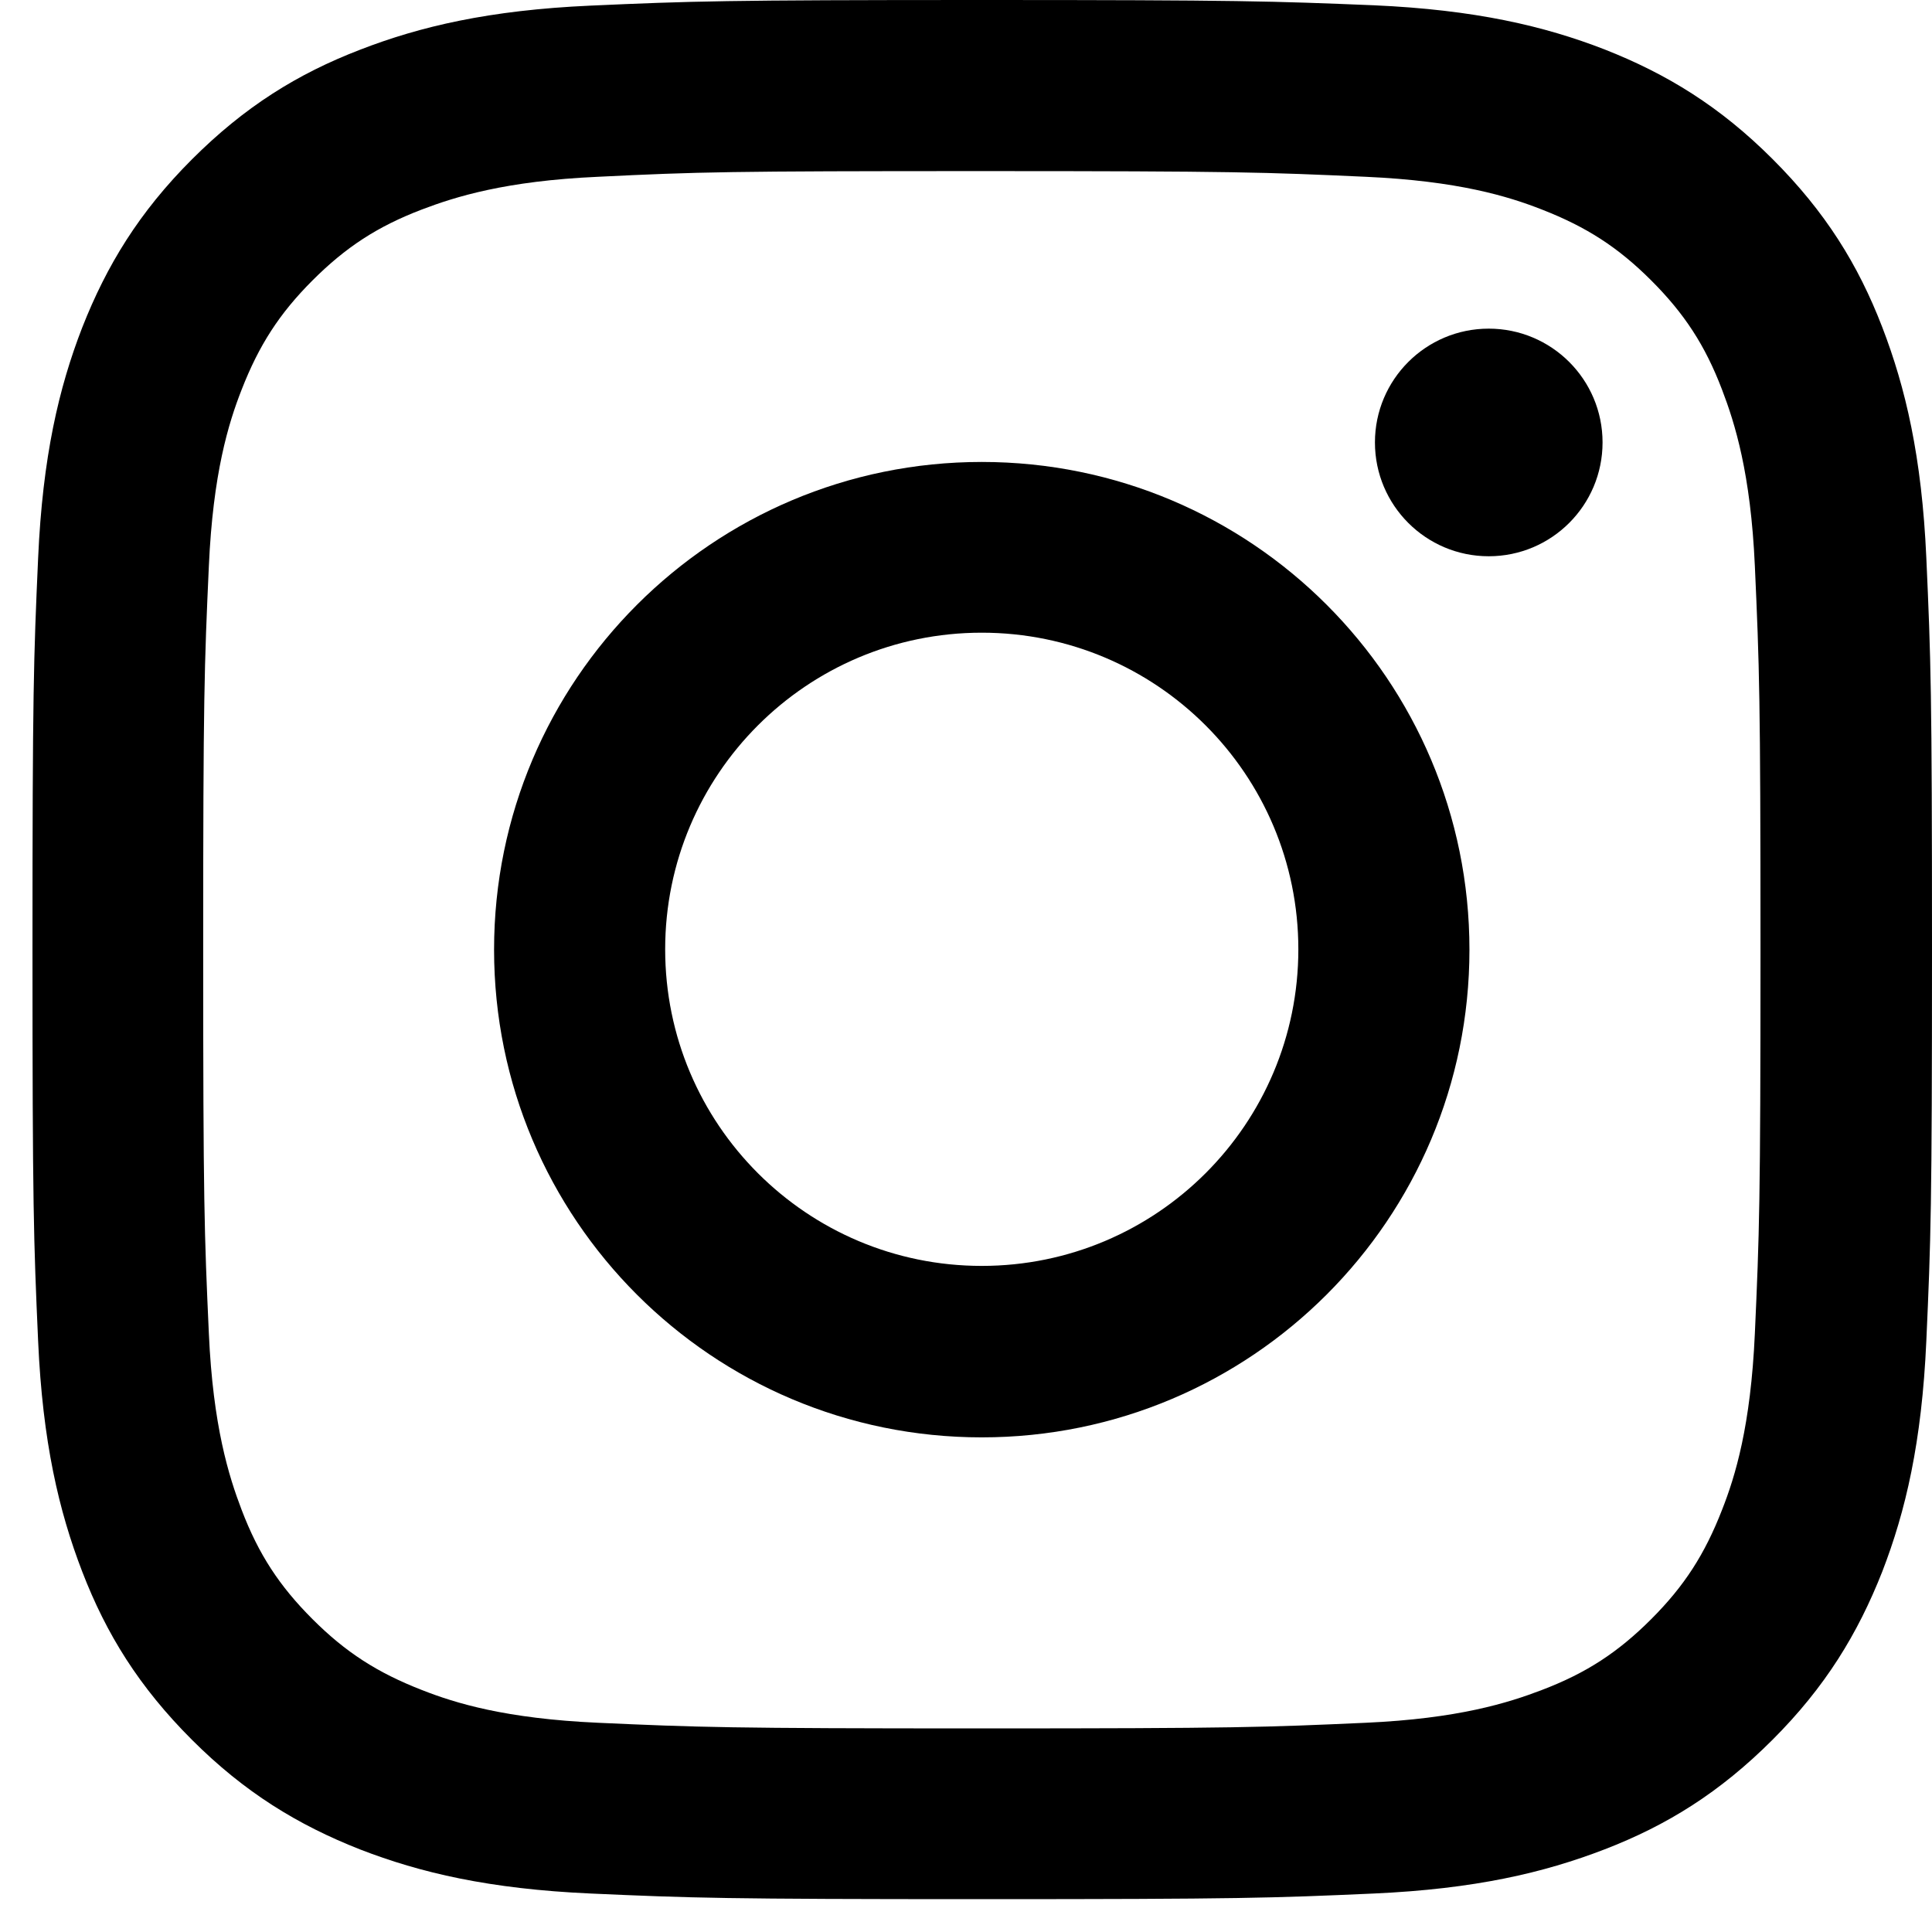 <svg width="48" height="48" viewBox="0 0 48 48" fill="none" xmlns="http://www.w3.org/2000/svg">
<path d="M24.394 4.251C30.696 4.251 31.435 4.279 33.926 4.392C36.23 4.495 37.475 4.879 38.308 5.206C39.413 5.637 40.2 6.143 41.024 6.967C41.848 7.791 42.363 8.577 42.784 9.682C43.103 10.515 43.496 11.761 43.599 14.064C43.711 16.555 43.739 17.295 43.739 23.597C43.739 29.898 43.711 30.638 43.599 33.129C43.496 35.432 43.112 36.678 42.784 37.511C42.354 38.616 41.848 39.403 41.024 40.227C40.2 41.051 39.413 41.566 38.308 41.987C37.475 42.306 36.23 42.699 33.926 42.802C31.435 42.914 30.696 42.942 24.394 42.942C18.092 42.942 17.352 42.914 14.861 42.802C12.558 42.699 11.313 42.315 10.479 41.987C9.374 41.556 8.588 41.051 7.764 40.227C6.94 39.403 6.425 38.616 6.003 37.511C5.685 36.678 5.292 35.432 5.189 33.129C5.076 30.638 5.048 29.898 5.048 23.597C5.048 17.295 5.076 16.555 5.189 14.064C5.292 11.761 5.676 10.515 6.003 9.682C6.434 8.577 6.94 7.791 7.764 6.967C8.588 6.143 9.374 5.628 10.479 5.206C11.313 4.888 12.558 4.495 14.861 4.392C17.352 4.27 18.101 4.251 24.394 4.251ZM24.394 0C17.989 0 17.184 0.028 14.665 0.14C12.155 0.253 10.442 0.655 8.944 1.236C7.389 1.835 6.078 2.65 4.767 3.961C3.456 5.272 2.651 6.592 2.043 8.137C1.462 9.635 1.059 11.349 0.947 13.868C0.835 16.377 0.807 17.183 0.807 23.587C0.807 29.992 0.835 30.797 0.947 33.316C1.059 35.826 1.462 37.539 2.043 39.047C2.642 40.601 3.456 41.912 4.767 43.223C6.078 44.534 7.399 45.339 8.944 45.948C10.442 46.529 12.155 46.931 14.674 47.044C17.193 47.156 17.989 47.184 24.403 47.184C30.817 47.184 31.613 47.156 34.132 47.044C36.642 46.931 38.355 46.529 39.863 45.948C41.417 45.349 42.728 44.534 44.039 43.223C45.35 41.912 46.155 40.592 46.764 39.047C47.344 37.549 47.747 35.835 47.859 33.316C47.972 30.797 48 30.002 48 23.587C48 17.173 47.972 16.377 47.859 13.858C47.747 11.349 47.344 9.635 46.764 8.128C46.165 6.573 45.35 5.262 44.039 3.952C42.728 2.641 41.408 1.835 39.863 1.227C38.365 0.646 36.651 0.243 34.132 0.131C31.604 0.028 30.799 0 24.394 0Z" fill="black"/>
<path d="M24.391 11.477C17.706 11.477 12.275 16.899 12.275 23.594C12.275 30.289 17.696 35.711 24.391 35.711C31.087 35.711 36.508 30.289 36.508 23.594C36.508 16.899 31.087 11.477 24.391 11.477ZM24.391 31.451C20.047 31.451 16.526 27.93 16.526 23.585C16.526 19.24 20.047 15.719 24.391 15.719C28.736 15.719 32.257 19.24 32.257 23.585C32.257 27.93 28.736 31.451 24.391 31.451Z" fill="black"/>
<path d="M36.987 13.82C38.549 13.82 39.815 12.554 39.815 10.992C39.815 9.431 38.549 8.165 36.987 8.165C35.426 8.165 34.16 9.431 34.16 10.992C34.16 12.554 35.426 13.82 36.987 13.82Z" fill="black"/>
</svg>
